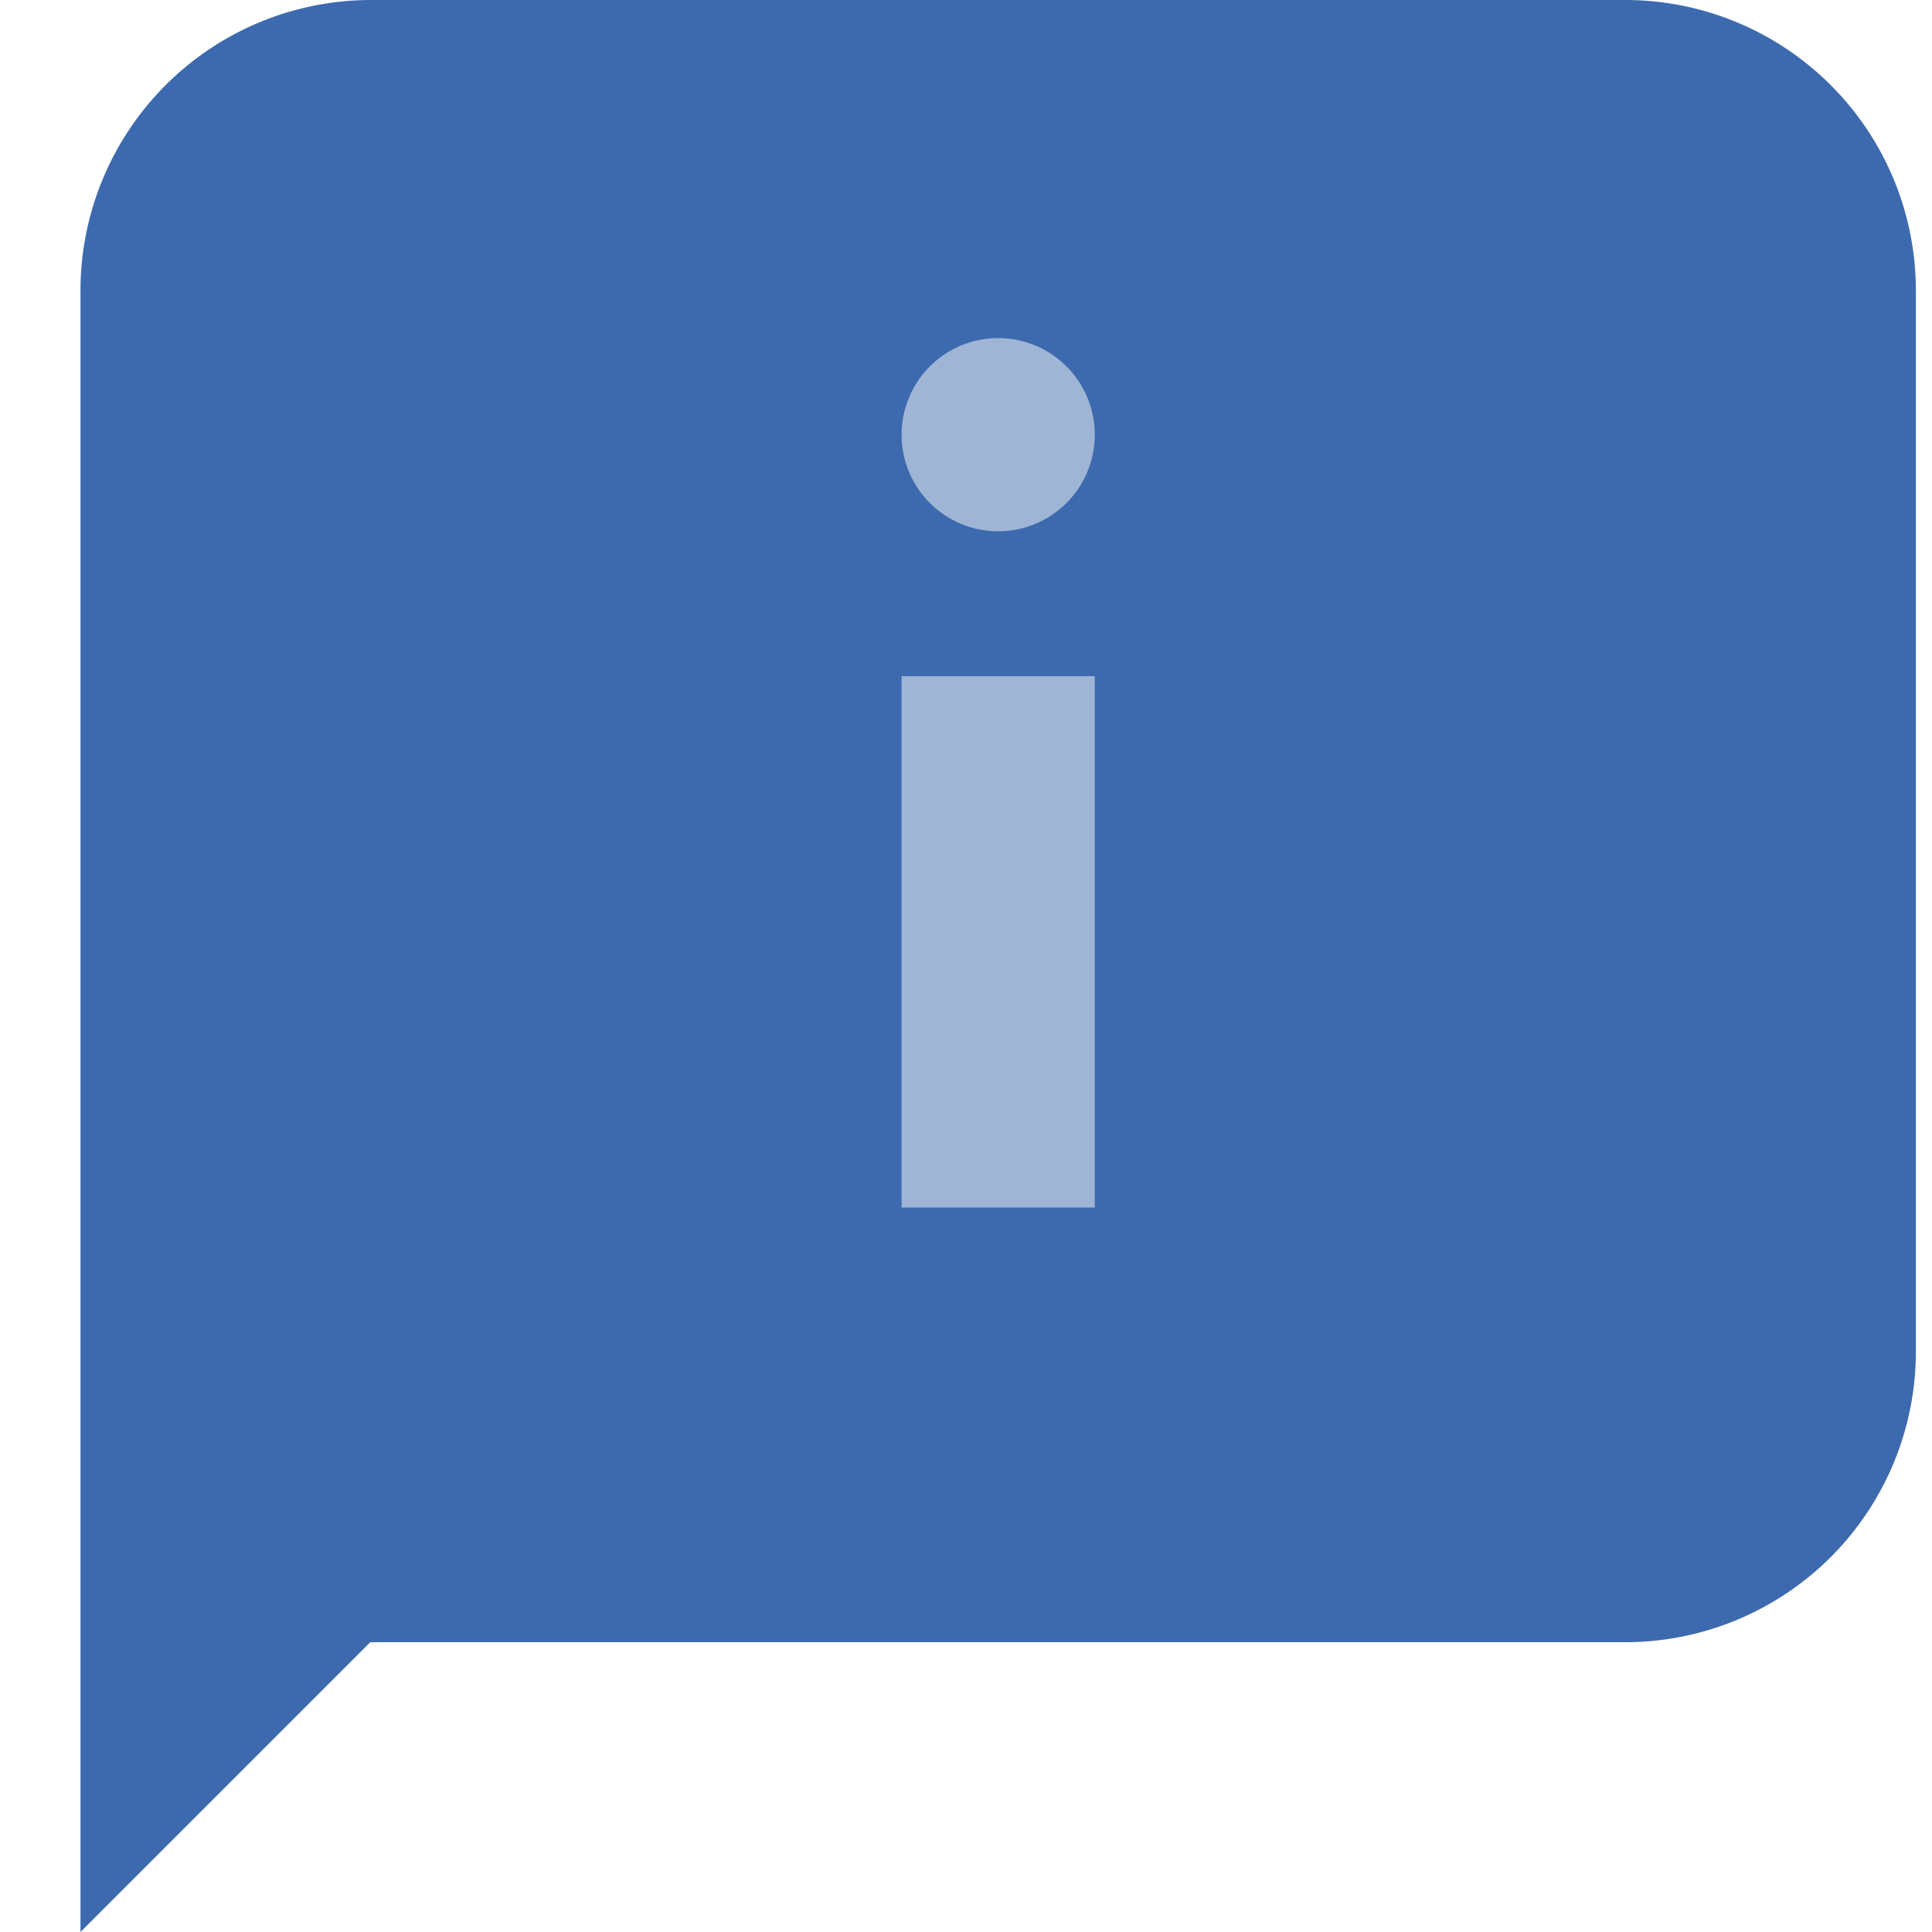 <svg id="Icon_01" data-name="Icon/01" xmlns="http://www.w3.org/2000/svg" width="32" height="32" viewBox="0 0 32 32">
  <path id="Path" d="M25.6,27.2H4.8L0,32V4.8A4.814,4.814,0,0,1,4.8,0H25.6a4.814,4.814,0,0,1,4.8,4.8V22.4A4.814,4.814,0,0,1,25.6,27.2Z" transform="translate(1.333)" fill="#3d6aae"/>
  <path id="Shape" d="M3.2,14.4H0V5.6H3.2v8.8ZM1.6,3.2A1.6,1.6,0,1,1,3.2,1.6,1.6,1.6,0,0,1,1.6,3.2Z" transform="translate(14.933 5.6)" fill="#9fb5d5"/>
</svg>
